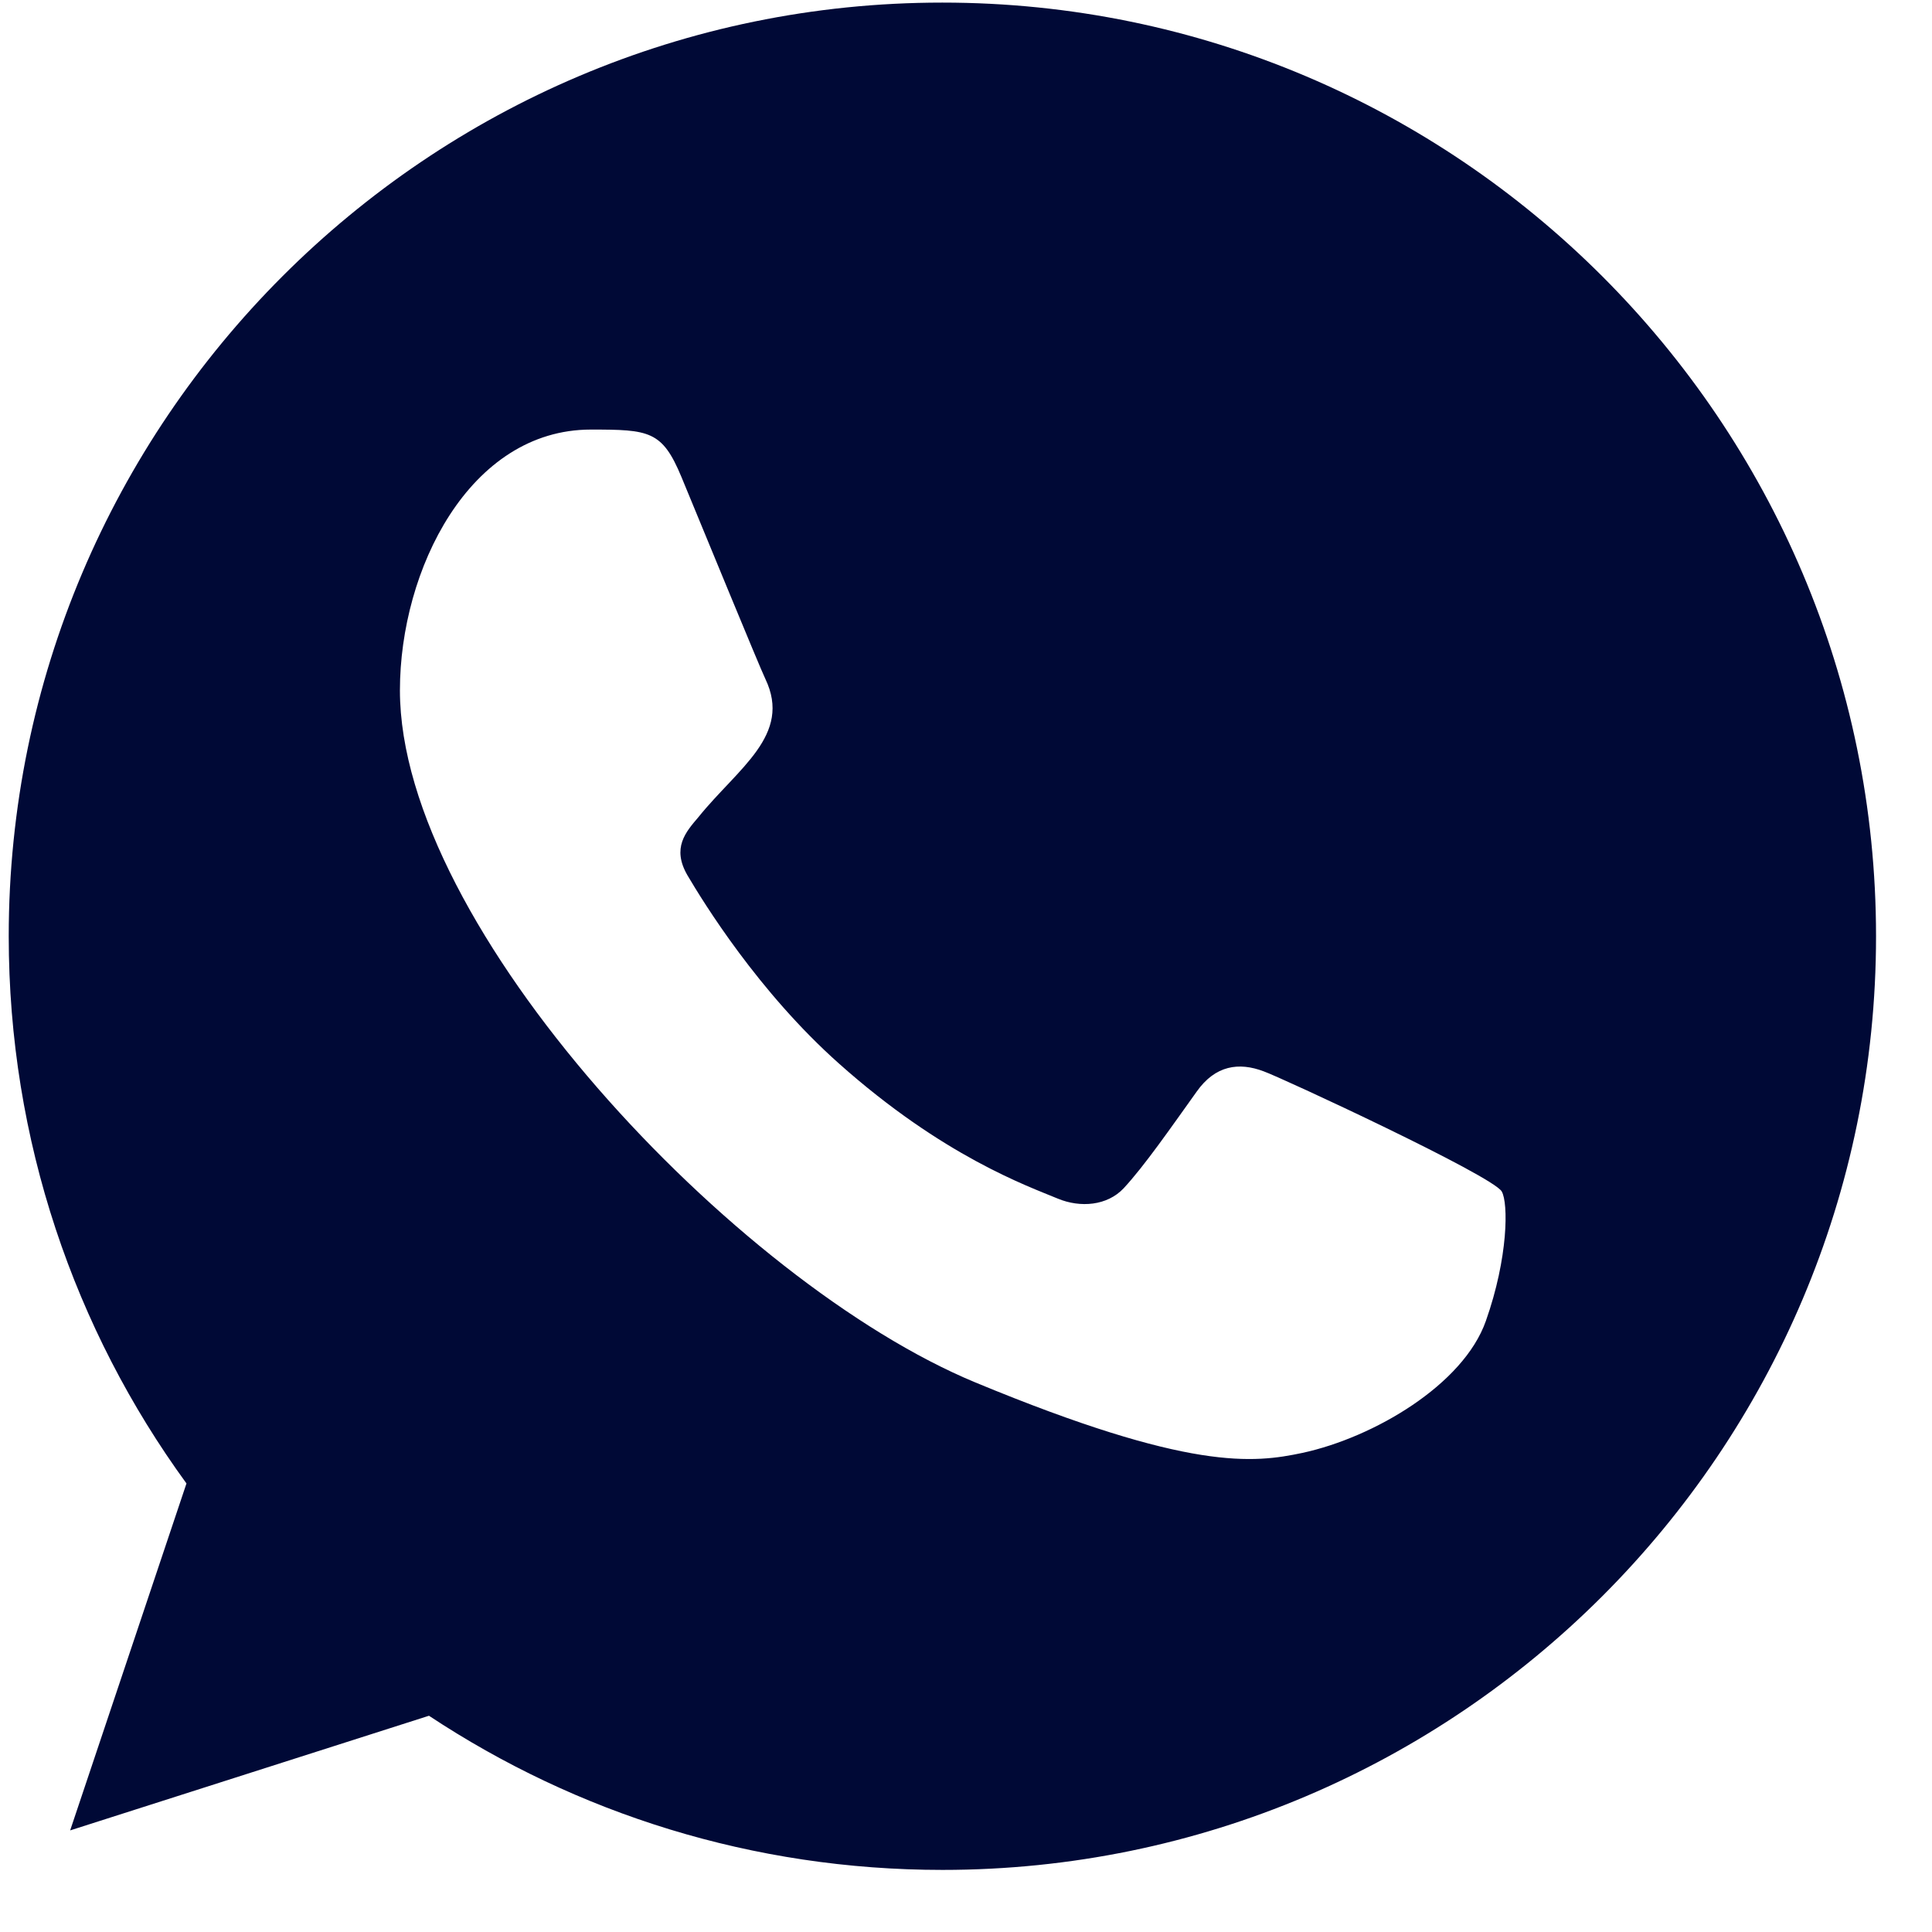 <?xml version="1.0" encoding="UTF-8"?> <svg xmlns="http://www.w3.org/2000/svg" width="29" height="29" viewBox="0 0 29 29" fill="none"><path fill-rule="evenodd" clip-rule="evenodd" d="M22.303 19.829C21.966 20.785 20.623 21.576 19.552 21.808C18.819 21.963 17.863 22.086 14.643 20.752C11.026 19.253 6.003 13.915 6.003 10.363C6.003 8.554 7.046 6.448 8.869 6.448C9.746 6.448 9.94 6.465 10.228 7.158C10.566 7.974 11.39 9.984 11.488 10.19C11.893 11.035 11.076 11.53 10.483 12.266C10.294 12.488 10.08 12.727 10.319 13.139C10.558 13.543 11.382 14.886 12.593 15.964C14.157 17.358 15.425 17.803 15.879 17.992C16.217 18.132 16.62 18.099 16.867 17.836C17.18 17.498 17.568 16.937 17.963 16.385C18.242 15.99 18.596 15.94 18.968 16.081C19.219 16.168 22.407 17.648 22.542 17.885C22.641 18.058 22.641 18.873 22.303 19.829ZM14.148 0.039H14.141C6.415 0.039 0.131 6.325 0.131 14.054C0.131 17.118 1.119 19.961 2.799 22.267L1.053 27.475L6.439 25.754C8.655 27.22 11.299 28.068 14.148 28.068C21.875 28.068 28.16 21.782 28.16 14.054C28.16 6.325 21.875 0.039 14.148 0.039Z" fill="#000936"></path></svg> 